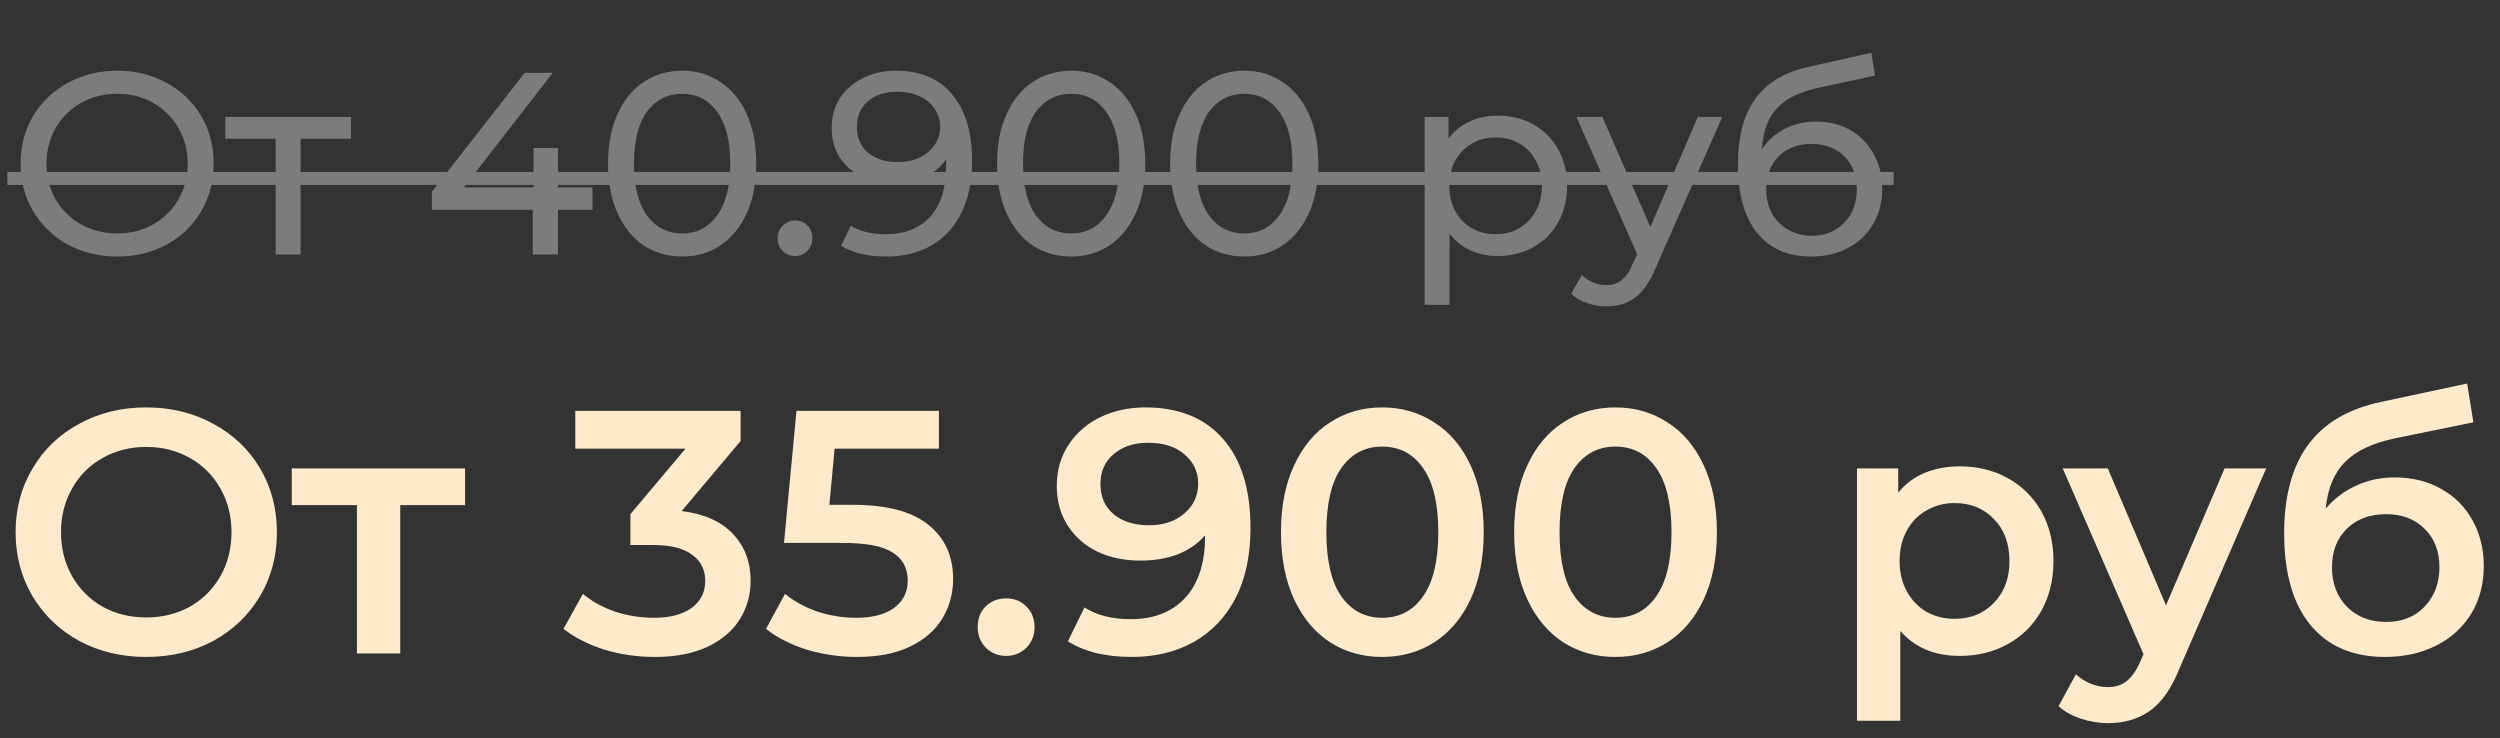<?xml version="1.0" encoding="UTF-8"?> <svg xmlns="http://www.w3.org/2000/svg" width="393" height="116" viewBox="0 0 393 116" fill="none"><rect x="0" y="0" width="393" height="116" fill="#333333" stroke="none"/> <path d="M22.99 103.271C19.104 103.271 15.599 102.436 12.476 100.765C9.352 99.058 6.901 96.715 5.121 93.737C3.341 90.723 2.452 87.363 2.452 83.659C2.452 79.954 3.341 76.613 5.121 73.635C6.901 70.62 9.352 68.278 12.476 66.607C15.599 64.9 19.104 64.047 22.99 64.047C26.876 64.047 30.381 64.9 33.504 66.607C36.627 68.278 39.079 70.602 40.859 73.58C42.638 76.558 43.528 79.918 43.528 83.659C43.528 87.4 42.638 90.759 40.859 93.737C39.079 96.715 36.627 99.058 33.504 100.765C30.381 102.436 26.876 103.271 22.99 103.271ZM22.99 97.06C25.532 97.06 27.82 96.497 29.854 95.371C31.888 94.209 33.486 92.611 34.648 90.578C35.81 88.507 36.391 86.201 36.391 83.659C36.391 81.116 35.81 78.828 34.648 76.794C33.486 74.724 31.888 73.126 29.854 72C27.82 70.838 25.532 70.257 22.99 70.257C20.447 70.257 18.159 70.838 16.125 72C14.092 73.126 12.494 74.724 11.331 76.794C10.169 78.828 9.588 81.116 9.588 83.659C9.588 86.201 10.169 88.507 11.331 90.578C12.494 92.611 14.092 94.209 16.125 95.371C18.159 96.497 20.447 97.06 22.99 97.06ZM73.107 79.409H62.92V102.726H56.11V79.409H45.868V73.635H73.107V79.409ZM107.158 80.336C110.681 80.771 113.369 81.97 115.221 83.931C117.073 85.892 117.999 88.344 117.999 91.286C117.999 93.501 117.437 95.517 116.311 97.333C115.185 99.149 113.478 100.601 111.19 101.691C108.938 102.744 106.178 103.271 102.909 103.271C100.185 103.271 97.552 102.89 95.01 102.127C92.504 101.328 90.361 100.238 88.581 98.858L91.632 93.356C93.012 94.518 94.683 95.444 96.644 96.134C98.642 96.788 100.694 97.115 102.8 97.115C105.306 97.115 107.267 96.606 108.684 95.589C110.136 94.536 110.863 93.12 110.863 91.34C110.863 89.561 110.173 88.18 108.793 87.2C107.449 86.183 105.379 85.674 102.582 85.674H99.096V80.826L107.758 70.529H90.434V64.591H116.42V69.331L107.158 80.336ZM134.031 79.355C139.406 79.355 143.383 80.408 145.961 82.515C148.54 84.585 149.829 87.418 149.829 91.013C149.829 93.301 149.266 95.371 148.14 97.224C147.014 99.076 145.326 100.547 143.074 101.637C140.822 102.726 138.044 103.271 134.739 103.271C132.015 103.271 129.382 102.89 126.839 102.127C124.297 101.328 122.154 100.238 120.411 98.858L123.407 93.356C124.824 94.518 126.513 95.444 128.474 96.134C130.471 96.788 132.523 97.115 134.63 97.115C137.136 97.115 139.097 96.606 140.513 95.589C141.966 94.536 142.693 93.102 142.693 91.286C142.693 89.325 141.912 87.854 140.35 86.873C138.825 85.856 136.191 85.348 132.451 85.348H123.244L125.205 64.591H147.596V70.529H131.198L130.38 79.355H134.031ZM158.163 103.107C156.929 103.107 155.875 102.69 155.004 101.854C154.132 100.983 153.696 99.893 153.696 98.586C153.696 97.242 154.114 96.152 154.949 95.317C155.821 94.482 156.892 94.064 158.163 94.064C159.435 94.064 160.488 94.482 161.323 95.317C162.195 96.152 162.631 97.242 162.631 98.586C162.631 99.893 162.195 100.983 161.323 101.854C160.452 102.69 159.398 103.107 158.163 103.107ZM180.071 64.047C185.301 64.047 189.351 65.681 192.22 68.95C195.125 72.218 196.578 76.903 196.578 83.005C196.578 87.291 195.797 90.959 194.236 94.01C192.674 97.024 190.477 99.33 187.644 100.928C184.847 102.49 181.597 103.271 177.892 103.271C175.931 103.271 174.079 103.071 172.335 102.672C170.628 102.236 169.139 101.618 167.868 100.819L170.483 95.481C172.372 96.715 174.787 97.333 177.729 97.333C181.397 97.333 184.266 96.207 186.336 93.955C188.406 91.703 189.442 88.453 189.442 84.204V84.149C188.316 85.457 186.881 86.455 185.138 87.145C183.394 87.799 181.433 88.126 179.254 88.126C176.748 88.126 174.496 87.654 172.499 86.71C170.501 85.729 168.94 84.349 167.814 82.569C166.688 80.79 166.125 78.738 166.125 76.413C166.125 73.944 166.742 71.782 167.977 69.93C169.212 68.042 170.883 66.589 172.989 65.572C175.096 64.555 177.456 64.047 180.071 64.047ZM180.616 82.569C182.904 82.569 184.756 81.952 186.173 80.717C187.626 79.482 188.352 77.92 188.352 76.032C188.352 74.18 187.644 72.654 186.227 71.456C184.847 70.221 182.922 69.603 180.453 69.603C178.237 69.603 176.439 70.203 175.059 71.401C173.679 72.563 172.989 74.125 172.989 76.086C172.989 78.084 173.679 79.664 175.059 80.826C176.439 81.988 178.292 82.569 180.616 82.569ZM217.277 103.271C214.226 103.271 211.503 102.508 209.106 100.983C206.709 99.421 204.82 97.169 203.44 94.228C202.06 91.249 201.37 87.726 201.37 83.659C201.37 79.591 202.06 76.086 203.44 73.144C204.82 70.166 206.709 67.915 209.106 66.389C211.503 64.828 214.226 64.047 217.277 64.047C220.328 64.047 223.052 64.828 225.449 66.389C227.882 67.915 229.789 70.166 231.169 73.144C232.549 76.086 233.239 79.591 233.239 83.659C233.239 87.726 232.549 91.249 231.169 94.228C229.789 97.169 227.882 99.421 225.449 100.983C223.052 102.508 220.328 103.271 217.277 103.271ZM217.277 97.115C220.001 97.115 222.144 95.989 223.706 93.737C225.304 91.485 226.103 88.126 226.103 83.659C226.103 79.192 225.304 75.832 223.706 73.58C222.144 71.329 220.001 70.203 217.277 70.203C214.59 70.203 212.447 71.329 210.849 73.58C209.287 75.832 208.506 79.192 208.506 83.659C208.506 88.126 209.287 91.485 210.849 93.737C212.447 95.989 214.59 97.115 217.277 97.115ZM253.933 103.271C250.882 103.271 248.158 102.508 245.761 100.983C243.364 99.421 241.476 97.169 240.095 94.228C238.715 91.249 238.025 87.726 238.025 83.659C238.025 79.591 238.715 76.086 240.095 73.144C241.476 70.166 243.364 67.915 245.761 66.389C248.158 64.828 250.882 64.047 253.933 64.047C256.984 64.047 259.708 64.828 262.105 66.389C264.538 67.915 266.445 70.166 267.825 73.144C269.205 76.086 269.895 79.591 269.895 83.659C269.895 87.726 269.205 91.249 267.825 94.228C266.445 97.169 264.538 99.421 262.105 100.983C259.708 102.508 256.984 103.271 253.933 103.271ZM253.933 97.115C256.657 97.115 258.8 95.989 260.361 93.737C261.959 91.485 262.758 88.126 262.758 83.659C262.758 79.192 261.959 75.832 260.361 73.58C258.8 71.329 256.657 70.203 253.933 70.203C251.245 70.203 249.103 71.329 247.504 73.58C245.943 75.832 245.162 79.192 245.162 83.659C245.162 88.126 245.943 91.485 247.504 93.737C249.103 95.989 251.245 97.115 253.933 97.115ZM308.042 73.308C310.874 73.308 313.399 73.925 315.614 75.16C317.866 76.395 319.627 78.138 320.898 80.39C322.17 82.642 322.805 85.239 322.805 88.18C322.805 91.122 322.17 93.737 320.898 96.025C319.627 98.277 317.866 100.02 315.614 101.255C313.399 102.49 310.874 103.107 308.042 103.107C304.119 103.107 301.014 101.8 298.726 99.185V113.295H291.916V73.635H298.399V77.448C299.525 76.068 300.905 75.033 302.539 74.343C304.21 73.653 306.044 73.308 308.042 73.308ZM307.279 97.278C309.785 97.278 311.837 96.443 313.435 94.772C315.069 93.102 315.886 90.904 315.886 88.18C315.886 85.457 315.069 83.259 313.435 81.589C311.837 79.918 309.785 79.083 307.279 79.083C305.645 79.083 304.174 79.464 302.866 80.227C301.559 80.953 300.524 82.006 299.761 83.386C298.998 84.766 298.617 86.365 298.617 88.18C298.617 89.996 298.998 91.594 299.761 92.975C300.524 94.355 301.559 95.426 302.866 96.189C304.174 96.915 305.645 97.278 307.279 97.278ZM356.241 73.635L342.622 105.069C341.351 108.228 339.807 110.444 337.991 111.715C336.175 113.022 333.978 113.676 331.399 113.676C329.947 113.676 328.512 113.44 327.096 112.968C325.679 112.496 324.517 111.842 323.609 111.007L326.333 105.995C326.987 106.612 327.749 107.102 328.621 107.466C329.529 107.829 330.437 108.01 331.345 108.01C332.543 108.01 333.524 107.702 334.287 107.084C335.086 106.467 335.812 105.432 336.466 103.979L336.956 102.835L324.263 73.635H331.345L340.497 95.154L349.704 73.635H356.241ZM376.449 75.051C379.21 75.051 381.643 75.65 383.749 76.849C385.856 78.011 387.49 79.645 388.652 81.752C389.851 83.859 390.45 86.274 390.45 88.998C390.45 91.794 389.797 94.282 388.489 96.461C387.182 98.604 385.347 100.275 382.987 101.473C380.626 102.672 377.938 103.271 374.924 103.271C369.876 103.271 365.971 101.6 363.211 98.259C360.451 94.918 359.071 90.105 359.071 83.822C359.071 77.975 360.324 73.344 362.83 69.93C365.336 66.516 369.168 64.265 374.325 63.175L387.835 60.288L388.816 66.389L376.558 68.895C373.035 69.622 370.402 70.856 368.659 72.6C366.916 74.343 365.899 76.794 365.608 79.954C366.916 78.392 368.496 77.194 370.348 76.359C372.2 75.487 374.234 75.051 376.449 75.051ZM375.087 97.769C377.593 97.769 379.609 96.97 381.135 95.371C382.696 93.737 383.477 91.667 383.477 89.161C383.477 86.655 382.696 84.639 381.135 83.114C379.609 81.589 377.593 80.826 375.087 80.826C372.545 80.826 370.493 81.589 368.931 83.114C367.37 84.639 366.589 86.655 366.589 89.161C366.589 91.703 367.37 93.773 368.931 95.371C370.529 96.97 372.581 97.769 375.087 97.769Z" fill="#FFEACB"></path> <path d="M18.454 40.326C15.571 40.326 12.974 39.701 10.662 38.45C8.35 37.171 6.528 35.417 5.195 33.187C3.89 30.957 3.237 28.468 3.237 25.721C3.237 22.974 3.89 20.486 5.195 18.256C6.528 16.025 8.35 14.285 10.662 13.034C12.974 11.755 15.571 11.116 18.454 11.116C21.31 11.116 23.893 11.755 26.205 13.034C28.517 14.285 30.326 16.025 31.631 18.256C32.937 20.459 33.59 22.947 33.59 25.721C33.59 28.495 32.937 30.998 31.631 33.228C30.326 35.431 28.517 37.171 26.205 38.45C23.893 39.701 21.31 40.326 18.454 40.326ZM18.454 36.696C20.548 36.696 22.425 36.219 24.084 35.268C25.77 34.316 27.089 33.01 28.041 31.351C29.02 29.665 29.51 27.788 29.51 25.721C29.51 23.654 29.02 21.791 28.041 20.132C27.089 18.446 25.77 17.127 24.084 16.175C22.425 15.223 20.548 14.747 18.454 14.747C16.36 14.747 14.456 15.223 12.742 16.175C11.056 17.127 9.724 18.446 8.744 20.132C7.792 21.791 7.317 23.654 7.317 25.721C7.317 27.788 7.792 29.665 8.744 31.351C9.724 33.01 11.056 34.316 12.742 35.268C14.456 36.219 16.36 36.696 18.454 36.696ZM55.168 21.805H47.254V40H43.337V21.805H35.423V18.378H55.168V21.805ZM93.138 32.983H87.712V40H83.755V32.983H67.885V30.127L82.49 11.443H86.897L72.903 29.474H83.877V23.273H87.712V29.474H93.138V32.983ZM107.252 40.326C104.994 40.326 102.982 39.755 101.214 38.613C99.473 37.443 98.1 35.757 97.093 33.554C96.087 31.351 95.584 28.74 95.584 25.721C95.584 22.702 96.087 20.091 97.093 17.888C98.1 15.685 99.473 14.013 101.214 12.87C102.982 11.701 104.994 11.116 107.252 11.116C109.482 11.116 111.467 11.701 113.208 12.87C114.976 14.013 116.363 15.685 117.369 17.888C118.376 20.091 118.879 22.702 118.879 25.721C118.879 28.74 118.376 31.351 117.369 33.554C116.363 35.757 114.976 37.443 113.208 38.613C111.467 39.755 109.482 40.326 107.252 40.326ZM107.252 36.696C109.536 36.696 111.359 35.757 112.718 33.88C114.105 32.004 114.799 29.284 114.799 25.721C114.799 22.158 114.105 19.439 112.718 17.562C111.359 15.685 109.536 14.747 107.252 14.747C104.94 14.747 103.09 15.685 101.703 17.562C100.343 19.439 99.663 22.158 99.663 25.721C99.663 29.284 100.343 32.004 101.703 33.88C103.09 35.757 104.94 36.696 107.252 36.696ZM125.009 40.245C124.248 40.245 123.595 39.986 123.051 39.47C122.507 38.926 122.235 38.246 122.235 37.43C122.235 36.641 122.507 35.988 123.051 35.472C123.595 34.928 124.248 34.656 125.009 34.656C125.771 34.656 126.41 34.914 126.927 35.431C127.443 35.947 127.702 36.614 127.702 37.43C127.702 38.246 127.43 38.926 126.886 39.47C126.369 39.986 125.744 40.245 125.009 40.245ZM140.82 11.116C144.655 11.116 147.606 12.354 149.673 14.829C151.768 17.303 152.815 20.812 152.815 25.354C152.815 28.536 152.244 31.256 151.101 33.513C149.986 35.744 148.409 37.443 146.369 38.613C144.356 39.755 142.004 40.326 139.311 40.326C137.924 40.326 136.618 40.19 135.395 39.918C134.171 39.619 133.11 39.198 132.212 38.654L133.763 35.472C135.15 36.369 136.986 36.818 139.27 36.818C142.235 36.818 144.547 35.907 146.206 34.084C147.892 32.235 148.735 29.556 148.735 26.048V25.028C147.919 26.252 146.79 27.19 145.349 27.843C143.907 28.468 142.289 28.781 140.494 28.781C138.617 28.781 136.931 28.427 135.435 27.72C133.967 27.013 132.811 26.007 131.968 24.701C131.152 23.369 130.744 21.846 130.744 20.132C130.744 18.337 131.179 16.76 132.049 15.4C132.947 14.04 134.157 12.993 135.68 12.258C137.203 11.497 138.917 11.116 140.82 11.116ZM141.188 25.476C142.466 25.476 143.608 25.232 144.615 24.742C145.621 24.253 146.396 23.586 146.94 22.743C147.511 21.9 147.797 20.962 147.797 19.928C147.797 18.922 147.525 18.011 146.981 17.195C146.464 16.352 145.689 15.685 144.655 15.196C143.649 14.679 142.425 14.421 140.984 14.421C139.107 14.421 137.584 14.924 136.414 15.93C135.272 16.936 134.701 18.283 134.701 19.969C134.701 21.655 135.286 23.002 136.455 24.008C137.625 24.987 139.202 25.476 141.188 25.476ZM168.407 40.326C166.149 40.326 164.137 39.755 162.369 38.613C160.628 37.443 159.255 35.757 158.248 33.554C157.242 31.351 156.739 28.74 156.739 25.721C156.739 22.702 157.242 20.091 158.248 17.888C159.255 15.685 160.628 14.013 162.369 12.87C164.137 11.701 166.149 11.116 168.407 11.116C170.637 11.116 172.622 11.701 174.363 12.87C176.131 14.013 177.518 15.685 178.524 17.888C179.53 20.091 180.034 22.702 180.034 25.721C180.034 28.74 179.53 31.351 178.524 33.554C177.518 35.757 176.131 37.443 174.363 38.613C172.622 39.755 170.637 40.326 168.407 40.326ZM168.407 36.696C170.691 36.696 172.513 35.757 173.873 33.88C175.26 32.004 175.954 29.284 175.954 25.721C175.954 22.158 175.26 19.439 173.873 17.562C172.513 15.685 170.691 14.747 168.407 14.747C166.095 14.747 164.245 15.685 162.858 17.562C161.498 19.439 160.818 22.158 160.818 25.721C160.818 29.284 161.498 32.004 162.858 33.88C164.245 35.757 166.095 36.696 168.407 36.696ZM195.618 40.326C193.36 40.326 191.347 39.755 189.58 38.613C187.839 37.443 186.466 35.757 185.459 33.554C184.453 31.351 183.95 28.74 183.95 25.721C183.95 22.702 184.453 20.091 185.459 17.888C186.466 15.685 187.839 14.013 189.58 12.87C191.347 11.701 193.36 11.116 195.618 11.116C197.848 11.116 199.833 11.701 201.574 12.87C203.342 14.013 204.729 15.685 205.735 17.888C206.741 20.091 207.245 22.702 207.245 25.721C207.245 28.74 206.741 31.351 205.735 33.554C204.729 35.757 203.342 37.443 201.574 38.613C199.833 39.755 197.848 40.326 195.618 40.326ZM195.618 36.696C197.902 36.696 199.724 35.757 201.084 33.88C202.471 32.004 203.165 29.284 203.165 25.721C203.165 22.158 202.471 19.439 201.084 17.562C199.724 15.685 197.902 14.747 195.618 14.747C193.306 14.747 191.456 15.685 190.069 17.562C188.709 19.439 188.029 22.158 188.029 25.721C188.029 29.284 188.709 32.004 190.069 33.88C191.456 35.757 193.306 36.696 195.618 36.696ZM235.416 18.174C237.511 18.174 239.387 18.636 241.046 19.561C242.705 20.486 243.997 21.778 244.922 23.437C245.874 25.096 246.35 27.013 246.35 29.189C246.35 31.365 245.874 33.296 244.922 34.982C243.997 36.641 242.705 37.933 241.046 38.858C239.387 39.782 237.511 40.245 235.416 40.245C233.866 40.245 232.438 39.946 231.133 39.347C229.854 38.749 228.767 37.879 227.869 36.736V47.914H223.953V18.378H227.706V21.805C228.576 20.608 229.678 19.71 231.01 19.112C232.343 18.487 233.812 18.174 235.416 18.174ZM235.09 36.818C236.477 36.818 237.715 36.505 238.803 35.88C239.918 35.227 240.788 34.329 241.413 33.187C242.066 32.017 242.393 30.685 242.393 29.189C242.393 27.693 242.066 26.374 241.413 25.232C240.788 24.062 239.918 23.165 238.803 22.539C237.715 21.914 236.477 21.601 235.09 21.601C233.73 21.601 232.493 21.927 231.378 22.58C230.29 23.205 229.419 24.089 228.767 25.232C228.141 26.374 227.828 27.693 227.828 29.189C227.828 30.685 228.141 32.017 228.767 33.187C229.392 34.329 230.262 35.227 231.378 35.88C232.493 36.505 233.73 36.818 235.09 36.818ZM270.739 18.378L260.254 42.162C259.33 44.365 258.242 45.916 256.991 46.813C255.767 47.711 254.285 48.159 252.544 48.159C251.483 48.159 250.45 47.983 249.443 47.629C248.464 47.303 247.648 46.813 246.996 46.16L248.668 43.223C249.783 44.284 251.075 44.814 252.544 44.814C253.496 44.814 254.285 44.556 254.91 44.039C255.563 43.549 256.148 42.693 256.664 41.469L257.358 39.959L247.812 18.378H251.891L259.439 35.676L266.904 18.378H270.739ZM285.485 19.112C287.498 19.112 289.293 19.561 290.87 20.459C292.448 21.356 293.672 22.607 294.542 24.212C295.44 25.789 295.888 27.598 295.888 29.638C295.888 31.732 295.412 33.595 294.46 35.227C293.536 36.831 292.217 38.083 290.503 38.98C288.817 39.878 286.886 40.326 284.71 40.326C281.038 40.326 278.196 39.075 276.184 36.573C274.198 34.044 273.205 30.494 273.205 25.925C273.205 21.492 274.117 18.024 275.939 15.522C277.761 12.993 280.549 11.32 284.302 10.504L294.175 8.301L294.746 11.891L285.648 13.849C282.82 14.475 280.712 15.536 279.325 17.032C277.938 18.527 277.149 20.676 276.959 23.477C277.883 22.09 279.08 21.016 280.549 20.255C282.017 19.493 283.663 19.112 285.485 19.112ZM284.792 37.063C286.179 37.063 287.403 36.75 288.463 36.124C289.551 35.499 290.394 34.642 290.993 33.554C291.591 32.439 291.89 31.174 291.89 29.76C291.89 27.611 291.237 25.884 289.932 24.579C288.627 23.273 286.913 22.621 284.792 22.621C282.67 22.621 280.943 23.273 279.61 24.579C278.305 25.884 277.652 27.611 277.652 29.76C277.652 31.174 277.951 32.439 278.55 33.554C279.175 34.642 280.032 35.499 281.12 36.124C282.208 36.75 283.432 37.063 284.792 37.063Z" fill="#7C7C7C"></path> <path d="M1.156 27.027H297.683V29.067H1.156V27.027Z" fill="#7C7C7C"></path> </svg> 